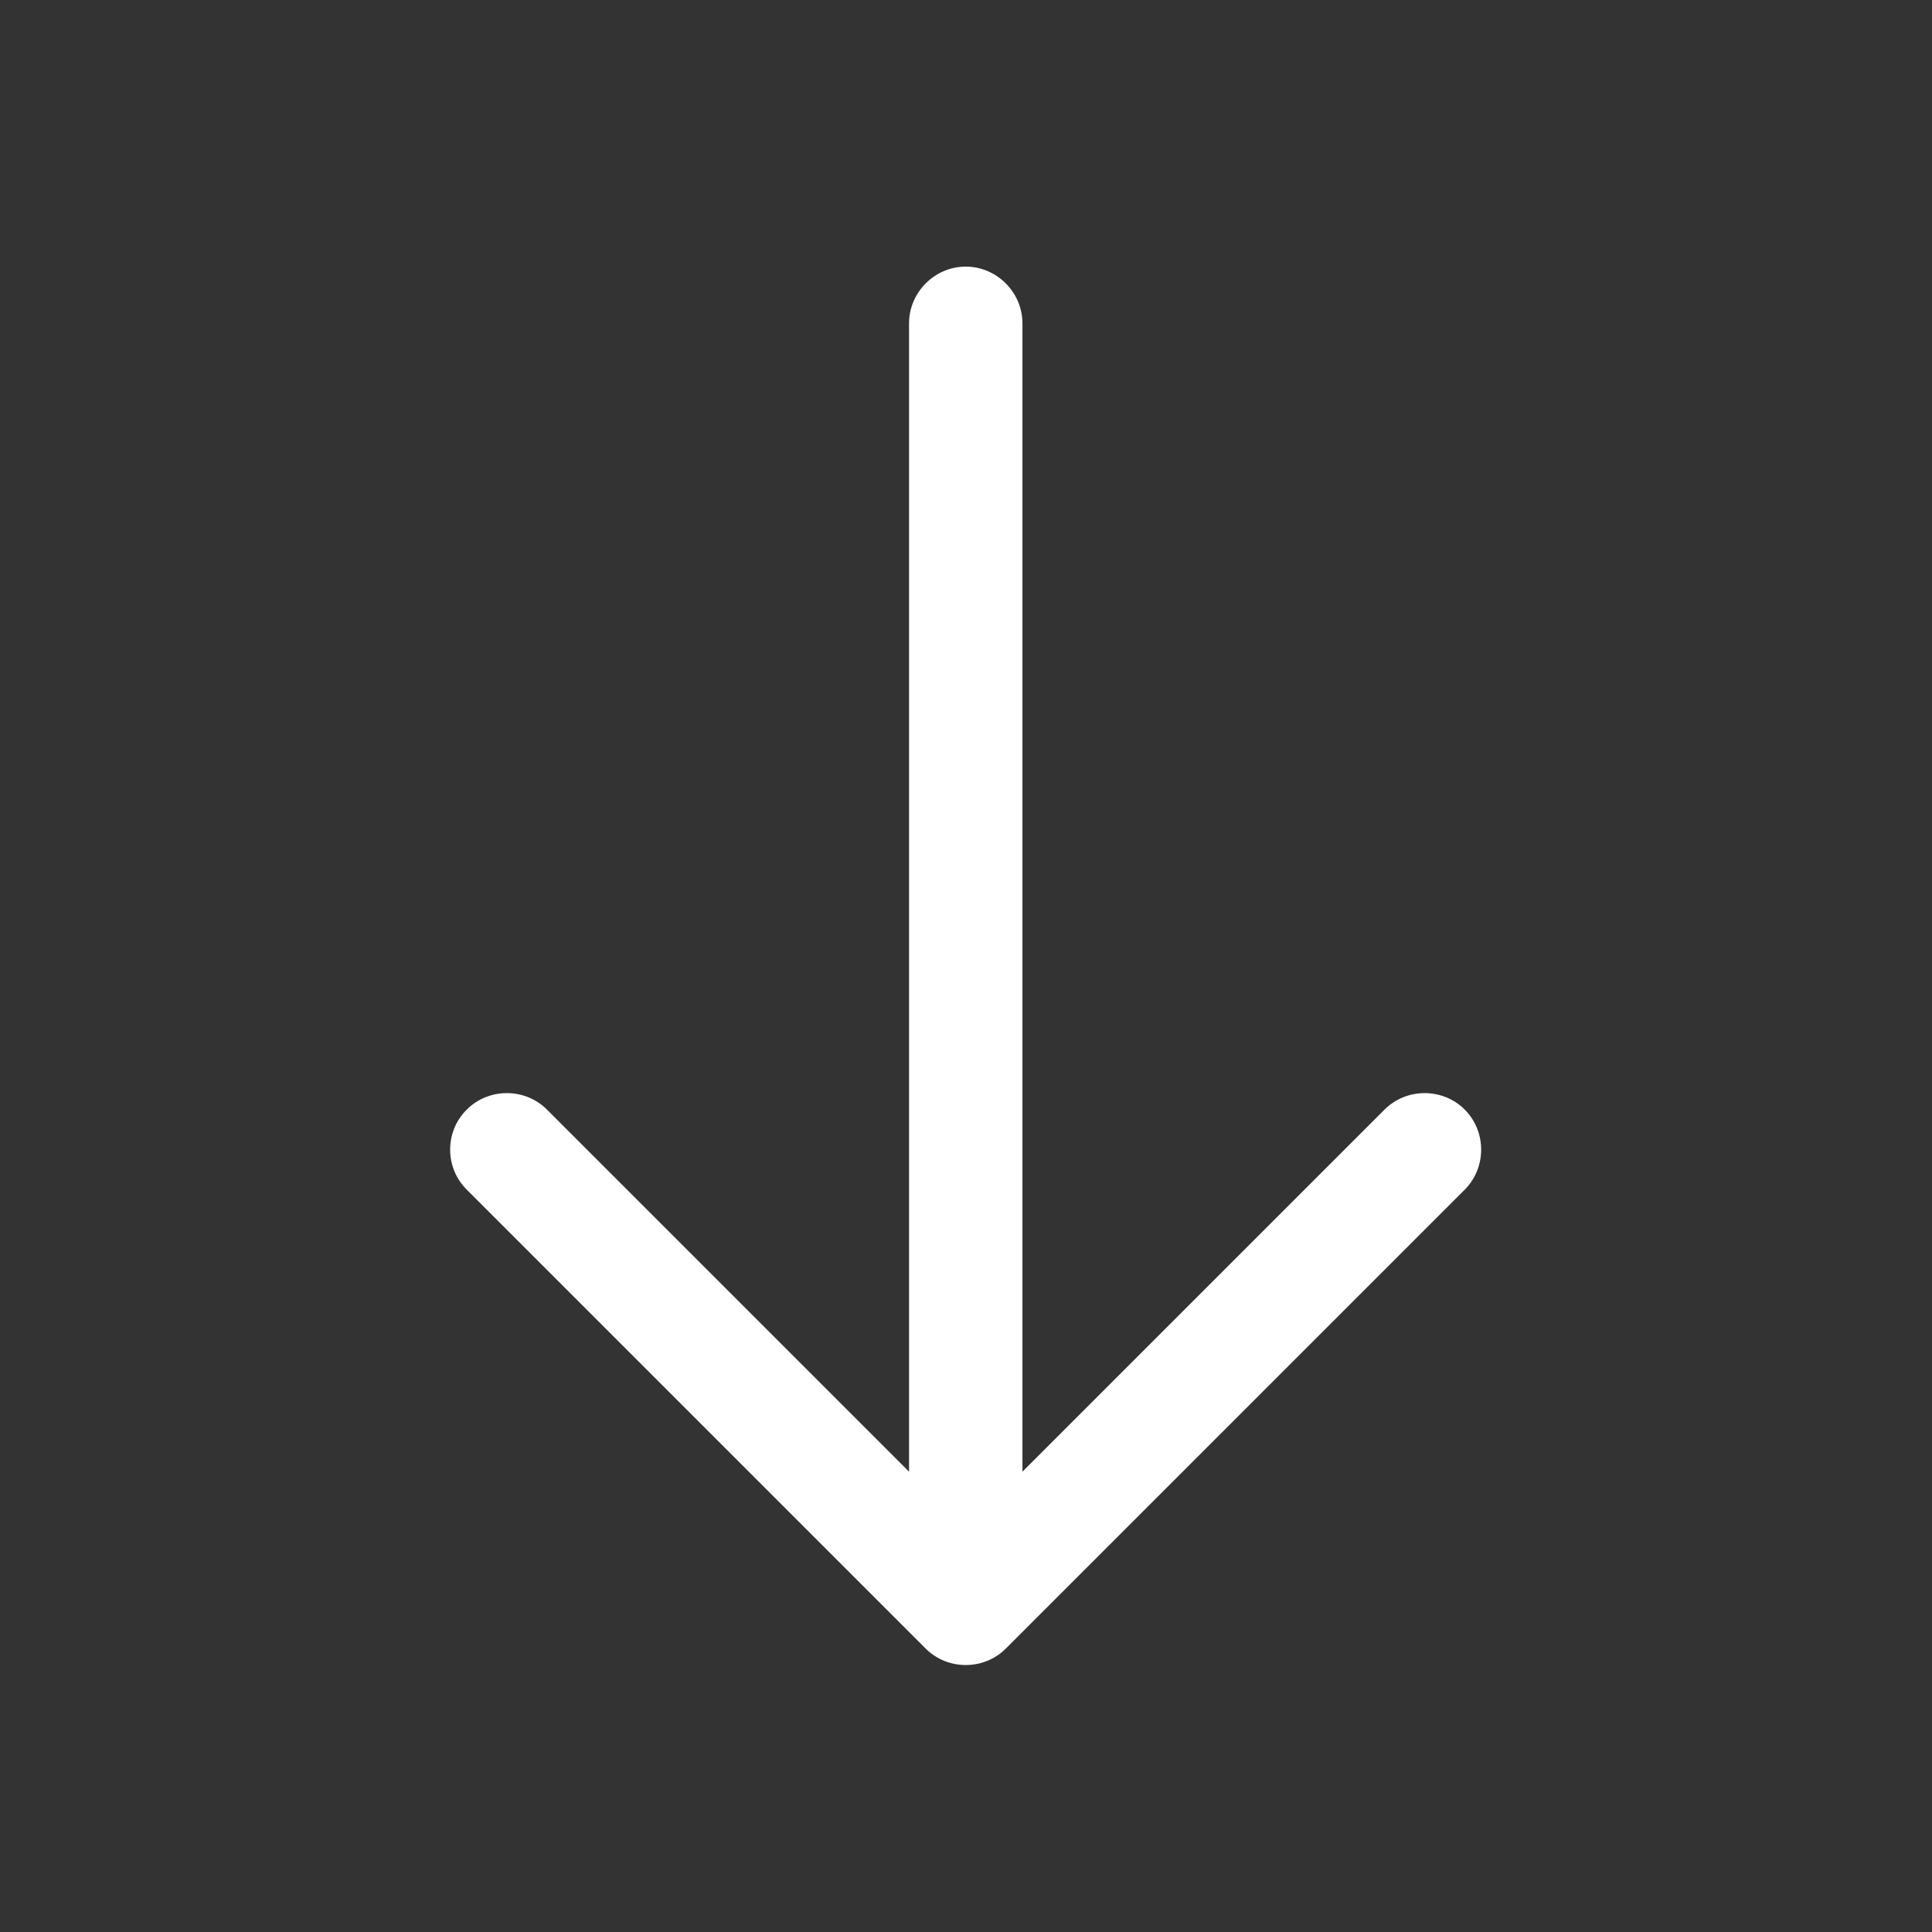 <svg width="23" height="23" viewBox="0 0 23 23" fill="none" xmlns="http://www.w3.org/2000/svg">
<rect x="0" y="0" width="23" height="23" fill="#333333" stroke="none"/>
<path d="M5.359 13.686C5.359 13.515 5.422 13.344 5.557 13.209C5.818 12.948 6.25 12.948 6.511 13.209L11.497 18.195L16.483 13.209C16.744 12.948 17.176 12.948 17.437 13.209C17.698 13.47 17.698 13.902 17.437 14.163L11.974 19.626C11.713 19.887 11.281 19.887 11.02 19.626L5.557 14.163C5.422 14.028 5.359 13.857 5.359 13.686Z" fill="white"/>
<path d="M10.822 18.996L10.822 3.849C10.822 3.48 11.128 3.174 11.497 3.174C11.866 3.174 12.172 3.48 12.172 3.849L12.172 18.996C12.172 19.365 11.866 19.671 11.497 19.671C11.128 19.671 10.822 19.365 10.822 18.996Z" fill="white"/>
</svg>
